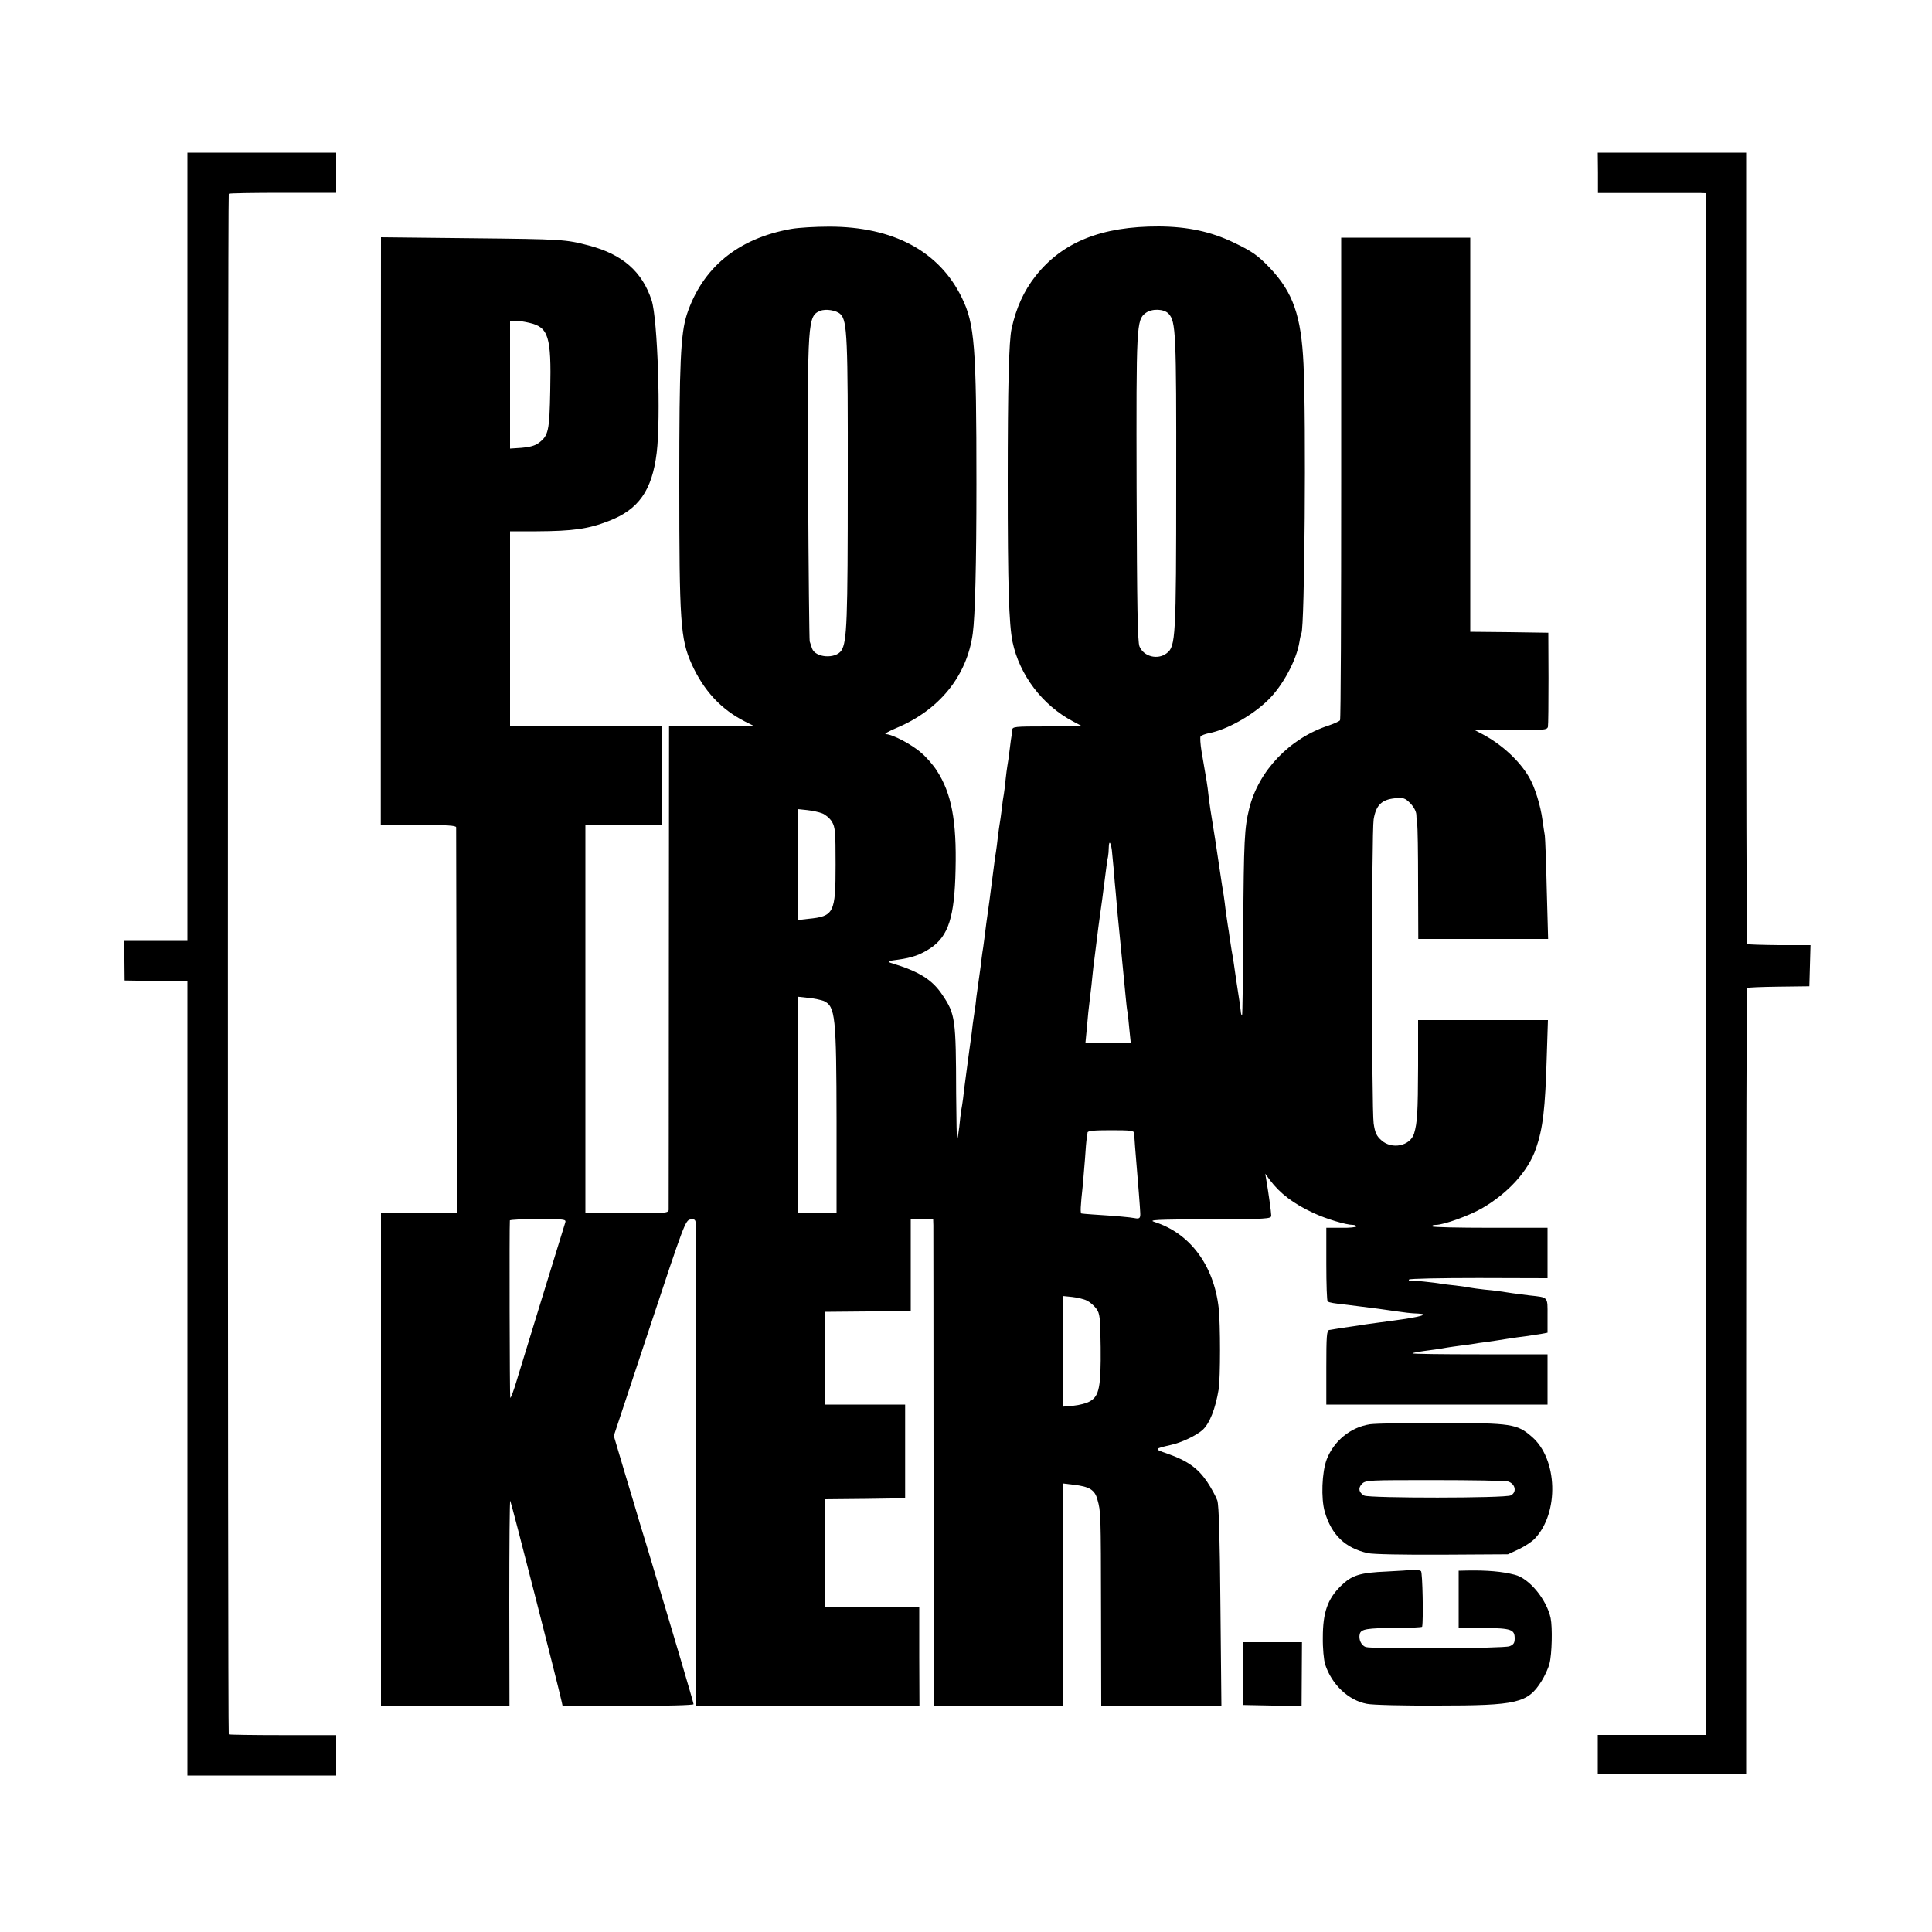 <?xml version="1.0" standalone="no"?>
<!DOCTYPE svg PUBLIC "-//W3C//DTD SVG 20010904//EN"
 "http://www.w3.org/TR/2001/REC-SVG-20010904/DTD/svg10.dtd">
<svg version="1.0" xmlns="http://www.w3.org/2000/svg"
 width="1000pt" height="1000pt" viewBox="0 0 1000 1000"
 preserveAspectRatio="xMidYMid meet">
<g transform="translate(0,1000) scale(0.1,-0.1)"
fill="#000000" stroke="none">
<path d="M970 7170 l0 -2040 -164 0 -164 0 2 -102 1 -103 130 -2 c72 -1 145
-2 163 -2 l32 -1 0 -2055 0 -2055 385 0 385 0 0 104 0 105 -276 0 c-152 0
-278 2 -280 4 -6 6 -6 7968 0 7974 2 3 129 5 280 5 l276 0 0 104 0 104 -385 0
-385 0 0 -2040z"/>
<path d="M8271 9106 l0 -105 252 0 c139 0 264 0 280 0 l27 -1 0 -3990 0 -3990
-280 0 -280 0 0 -100 0 -100 384 0 384 0 0 2031 c0 1116 2 2032 5 2035 2 3 76
6 163 7 l159 2 3 106 3 107 -162 0 c-89 1 -164 3 -166 6 -3 3 -5 925 -5 2050
l0 2046 -384 0 -384 0 1 -104z"/>
<path d="M4095 8815 c-276 -49 -460 -201 -540 -443 -32 -101 -39 -247 -39
-872 0 -722 6 -807 64 -937 62 -137 151 -234 275 -297 l50 -25 -221 -1 -221 0
-1 -1242 c0 -684 -1 -1251 -1 -1260 -1 -17 -18 -18 -216 -18 l-215 0 0 1005 0
1005 198 0 197 0 0 255 0 255 -392 0 -393 0 0 505 0 505 138 0 c187 1 267 12
372 53 155 59 225 158 249 353 22 177 5 693 -26 789 -49 149 -150 238 -324
284 -122 32 -136 33 -615 38 l-462 5 -1 -1521 0 -1521 194 0 c149 0 195 -3
196 -12 0 -7 1 -460 2 -1006 l2 -992 -197 0 -196 0 0 -1275 0 -1275 333 0 332
0 -1 535 c0 293 2 531 5 527 5 -6 248 -956 266 -1039 l5 -23 339 0 c195 0 339
4 339 9 0 8 -112 386 -216 731 -19 63 -45 151 -59 195 -13 44 -49 166 -81 271
l-57 192 185 558 c179 541 186 559 212 562 21 3 26 -1 27 -20 0 -13 1 -580 1
-1261 l1 -1237 578 0 578 0 -1 255 0 255 -244 0 -244 0 0 280 0 280 207 2 208
3 0 242 0 243 -207 0 -208 0 0 240 0 240 222 2 222 3 0 238 0 237 58 0 58 0 1
-32 c0 -18 1 -585 1 -1260 l0 -1228 334 0 334 0 0 576 0 576 57 -7 c82 -9 110
-27 123 -76 18 -64 18 -66 19 -581 l1 -488 311 0 311 0 -5 513 c-3 359 -8 523
-16 550 -7 20 -31 65 -54 99 -48 70 -102 108 -205 144 -70 24 -69 25 18 45 55
12 129 47 164 77 37 34 67 109 84 212 9 59 9 337 0 419 -25 222 -149 388 -332
446 -35 11 4 13 282 14 300 1 322 2 322 19 0 17 -16 129 -26 187 l-5 30 24
-33 c52 -69 122 -123 227 -171 64 -30 167 -61 202 -61 10 0 18 -4 18 -8 0 -4
-35 -8 -77 -7 l-78 0 0 -188 c0 -104 3 -191 7 -193 10 -7 31 -10 103 -18 57
-7 80 -10 158 -20 169 -24 163 -23 207 -25 63 -3 11 -18 -125 -36 -71 -9 -137
-19 -147 -20 -9 -2 -38 -6 -65 -10 -42 -6 -64 -9 -123 -19 -13 -3 -15 -32 -15
-194 l0 -192 572 0 573 0 0 130 0 130 -352 0 c-193 0 -349 2 -347 5 5 4 25 8
117 20 20 3 48 7 62 10 14 2 45 7 70 10 25 3 54 7 65 9 11 2 43 7 70 10 28 4
75 11 105 16 30 5 75 11 100 14 25 4 60 9 78 12 l32 6 0 88 c0 100 6 94 -94
105 -32 4 -70 9 -85 11 -71 11 -90 14 -146 19 -33 4 -67 8 -75 10 -8 2 -42 7
-74 11 -33 3 -67 8 -75 9 -35 7 -157 19 -164 17 -5 -1 -6 1 -4 5 3 5 165 8
361 8 l356 -1 0 131 0 130 -296 0 c-163 0 -298 3 -300 7 -3 5 5 8 18 8 41 0
173 48 239 86 136 79 239 193 279 309 36 105 48 203 56 478 l6 187 -336 0
-336 0 0 -237 c-1 -244 -4 -294 -21 -351 -21 -64 -115 -83 -169 -34 -25 22
-33 39 -40 87 -11 79 -11 1504 0 1574 12 73 41 102 109 109 46 4 53 2 81 -26
18 -19 30 -41 31 -59 0 -15 2 -37 4 -48 3 -11 5 -149 5 -307 l1 -288 336 0
336 0 -7 253 c-3 138 -8 265 -10 282 -3 16 -8 51 -12 79 -10 77 -40 173 -70
224 -50 85 -140 168 -239 221 l-40 21 186 0 c170 0 187 2 191 18 2 9 3 123 3
252 l-1 235 -202 3 -202 2 0 1020 0 1020 -334 0 -334 0 0 -1244 c0 -684 -2
-1249 -6 -1254 -3 -5 -29 -17 -58 -27 -202 -65 -364 -235 -412 -430 -25 -101
-28 -164 -31 -623 -1 -243 -4 -444 -6 -447 -3 -2 -6 7 -7 22 -1 14 -7 55 -13
92 -6 36 -12 81 -15 100 -5 36 -11 79 -19 121 -2 14 -7 43 -10 65 -3 23 -7 50
-9 60 -2 11 -7 45 -11 75 -3 30 -9 69 -11 85 -3 17 -7 41 -9 55 -22 152 -51
338 -60 390 -2 14 -7 48 -10 75 -5 48 -9 72 -36 227 -6 37 -8 71 -5 76 3 5 23
13 43 17 92 17 226 92 307 172 76 74 147 207 162 301 3 21 8 40 10 44 17 27
25 1103 11 1393 -12 251 -54 371 -174 498 -63 66 -92 86 -188 132 -117 56
-237 82 -386 83 -298 1 -501 -81 -640 -258 -60 -77 -99 -162 -123 -271 -14
-63 -20 -301 -20 -794 0 -537 6 -734 25 -828 36 -171 155 -328 313 -411 l49
-26 -182 0 c-174 0 -181 -1 -182 -20 -1 -11 -2 -23 -3 -27 -1 -5 -6 -37 -10
-73 -4 -36 -10 -74 -12 -85 -2 -11 -6 -42 -9 -70 -2 -27 -7 -61 -9 -75 -3 -14
-8 -49 -11 -79 -4 -30 -8 -62 -10 -71 -2 -9 -6 -41 -10 -71 -3 -30 -8 -65 -10
-79 -3 -14 -7 -45 -10 -70 -3 -25 -14 -108 -24 -185 -11 -77 -23 -164 -26
-194 -4 -30 -8 -61 -10 -70 -1 -9 -6 -41 -9 -72 -4 -31 -9 -67 -11 -79 -2 -12
-7 -48 -11 -79 -3 -31 -7 -63 -9 -71 -1 -8 -6 -40 -10 -70 -3 -30 -8 -66 -10
-80 -2 -14 -6 -43 -9 -65 -3 -22 -10 -76 -16 -120 -6 -45 -13 -98 -15 -120 -3
-21 -7 -50 -10 -64 -2 -14 -7 -53 -10 -86 -4 -33 -9 -62 -11 -64 -2 -2 -4 106
-5 240 -1 383 -4 410 -71 509 -53 80 -121 122 -267 166 -21 7 -11 11 39 17 71
10 115 25 167 60 92 62 124 161 129 407 6 251 -21 394 -97 511 -17 27 -52 68
-78 90 -48 44 -152 99 -186 99 -11 0 14 15 55 32 222 93 365 269 395 489 12
88 19 354 19 774 0 713 -9 829 -76 965 -117 240 -355 367 -686 367 -70 0 -158
-5 -197 -12z m256 -442 c34 -35 38 -117 37 -863 0 -725 -4 -832 -33 -877 -30
-45 -135 -38 -152 11 -4 11 -9 28 -12 36 -2 8 -6 362 -8 785 -4 877 -2 899 62
926 29 12 86 3 106 -18z m1698 3 c37 -41 40 -97 39 -871 0 -807 -3 -851 -49
-886 -46 -36 -119 -18 -141 35 -10 24 -13 208 -15 821 -2 845 -1 869 47 905
32 24 95 22 119 -4z m-3309 -47 c99 -23 114 -70 108 -349 -4 -211 -9 -235 -60
-273 -18 -14 -49 -22 -88 -25 l-60 -4 0 331 0 331 28 0 c15 0 47 -5 72 -11z
m1516 -2539 c16 -6 39 -25 50 -43 17 -29 19 -51 19 -222 0 -251 -8 -268 -142
-281 l-53 -6 0 287 0 287 48 -5 c26 -3 61 -10 78 -17z m1499 -191 c2 -19 6
-65 10 -104 3 -38 7 -90 10 -115 2 -25 7 -76 10 -115 8 -83 11 -116 25 -255 6
-58 13 -132 16 -165 3 -33 7 -71 10 -85 2 -14 7 -55 10 -92 l7 -68 -117 0
-118 0 7 73 c6 71 9 101 19 182 3 22 8 67 11 100 3 33 8 71 10 85 3 23 10 77
20 160 3 19 11 85 20 145 8 61 17 130 20 155 3 25 7 54 10 65 2 11 4 33 4 49
1 38 10 29 16 -15z m-1491 -780 c60 -28 65 -79 66 -622 l0 -477 -100 0 -100 0
0 561 0 560 55 -6 c31 -3 66 -11 79 -16z m1607 -686 c0 -21 7 -108 13 -178 4
-43 18 -220 18 -235 1 -25 -4 -30 -29 -25 -26 5 -93 11 -218 19 -27 2 -53 4
-57 5 -7 1 -6 33 7 151 2 25 7 85 11 133 3 49 7 96 9 105 2 10 4 23 4 30 1 9
32 12 121 12 107 0 120 -2 121 -17z m-2945 -460 c-13 -40 -226 -735 -252 -820
-15 -51 -30 -90 -33 -88 -3 4 -5 887 -2 918 1 4 67 7 147 7 134 0 145 -1 140
-17z m2700 -405 c15 -7 37 -26 48 -41 19 -26 21 -43 23 -200 2 -204 -8 -253
-54 -279 -17 -11 -56 -21 -87 -24 l-56 -5 0 286 0 287 49 -5 c27 -3 62 -11 77
-19z"/>
<path d="M7091 2628 c-100 -15 -187 -86 -224 -182 -25 -66 -30 -202 -10 -271
35 -120 106 -188 223 -214 26 -6 186 -9 385 -8 l340 2 56 26 c31 15 68 39 83
55 127 134 119 413 -16 528 -76 66 -104 70 -463 71 -176 1 -345 -3 -374 -7z
m714 -296 c38 -11 48 -55 15 -72 -28 -15 -731 -15 -759 -1 -28 16 -33 39 -11
61 19 19 36 19 372 19 195 0 367 -3 383 -7z"/>
<path d="M7305 1874 c-6 -1 -62 -5 -125 -8 -143 -6 -183 -19 -241 -76 -68 -67
-92 -138 -92 -265 -1 -55 5 -118 12 -140 34 -104 120 -186 216 -204 28 -6 192
-10 365 -9 413 0 467 13 538 125 17 27 36 68 42 92 13 49 16 188 6 236 -21 96
-110 205 -185 224 -64 17 -144 24 -248 22 l-43 -1 0 -148 0 -147 130 -1 c143
-2 160 -8 160 -55 0 -23 -6 -32 -27 -40 -31 -12 -708 -15 -744 -4 -23 8 -38
40 -31 67 6 26 37 31 189 32 73 0 133 3 134 6 7 35 2 283 -6 288 -11 7 -36 10
-50 6z"/>
<path d="M6435 1338 l0 -163 151 -3 151 -3 1 166 1 165 -152 0 -152 0 0 -162z"/>
</g>
</svg>
